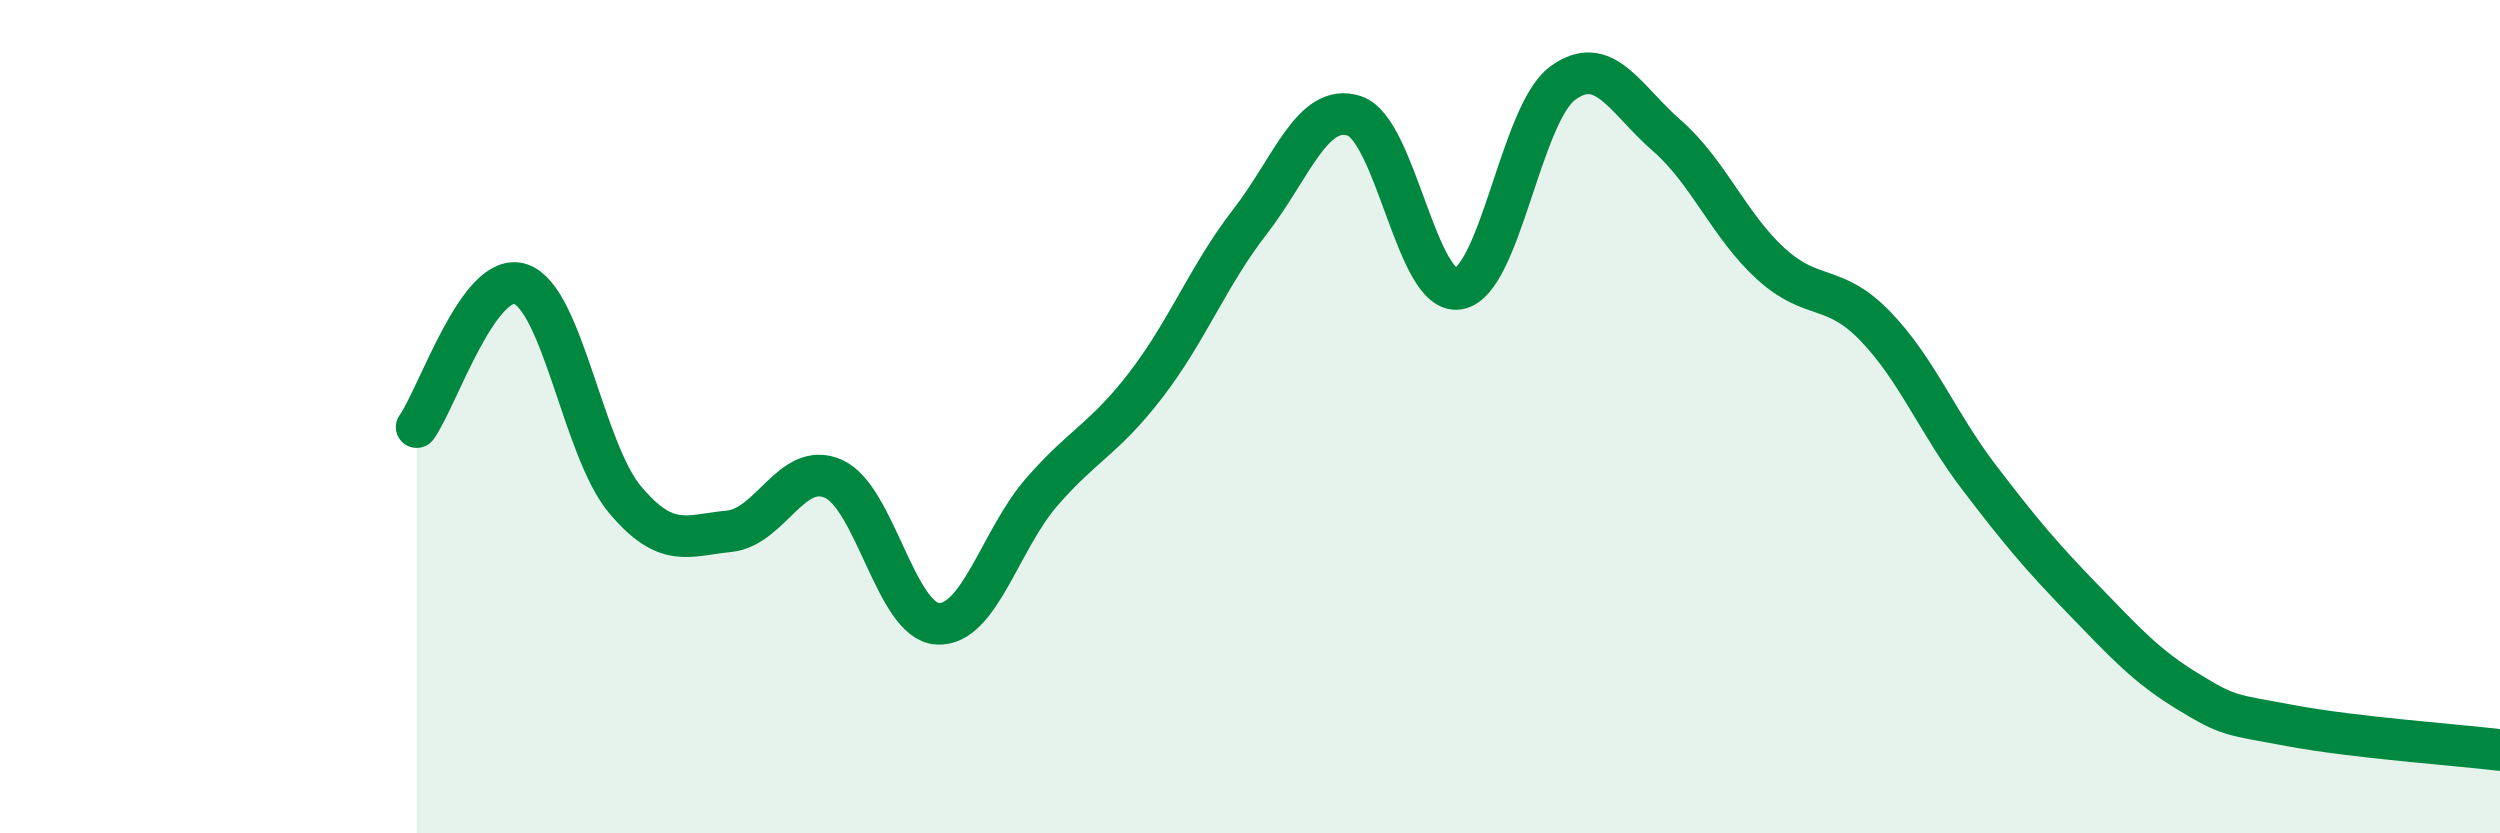 
    <svg width="60" height="20" viewBox="0 0 60 20" xmlns="http://www.w3.org/2000/svg">
      <path
        d="M 10,10.25 C 10.5,9.56 11.5,6.47 12.5,6.82 C 13.5,7.17 14,10.8 15,11.99 C 16,13.18 16.5,12.85 17.5,12.75 C 18.5,12.65 19,11.05 20,11.49 C 21,11.93 21.5,14.91 22.5,14.97 C 23.5,15.03 24,12.96 25,11.81 C 26,10.66 26.5,10.54 27.5,9.24 C 28.5,7.94 29,6.61 30,5.32 C 31,4.03 31.5,2.46 32.5,2.78 C 33.5,3.1 34,7.09 35,6.93 C 36,6.77 36.5,2.74 37.5,2 C 38.5,1.26 39,2.38 40,3.25 C 41,4.12 41.5,5.42 42.5,6.33 C 43.5,7.24 44,6.79 45,7.82 C 46,8.85 46.5,10.15 47.5,11.46 C 48.5,12.77 49,13.36 50,14.39 C 51,15.42 51.5,15.98 52.5,16.59 C 53.5,17.2 53.5,17.14 55,17.42 C 56.5,17.7 59,17.88 60,18L60 20L10 20Z"
        fill="#008740"
        opacity="0.1"
        stroke-linecap="round"
        stroke-linejoin="round"
      />
      <path
        d="M 10,10.25 C 10.5,9.56 11.5,6.47 12.5,6.82 C 13.5,7.17 14,10.8 15,11.99 C 16,13.18 16.5,12.85 17.5,12.75 C 18.5,12.65 19,11.05 20,11.49 C 21,11.93 21.5,14.91 22.5,14.97 C 23.5,15.03 24,12.96 25,11.81 C 26,10.66 26.5,10.54 27.5,9.24 C 28.5,7.94 29,6.61 30,5.32 C 31,4.03 31.5,2.46 32.5,2.78 C 33.5,3.1 34,7.09 35,6.93 C 36,6.77 36.5,2.74 37.5,2 C 38.5,1.26 39,2.38 40,3.25 C 41,4.12 41.5,5.42 42.5,6.33 C 43.5,7.24 44,6.79 45,7.82 C 46,8.85 46.5,10.15 47.5,11.46 C 48.5,12.77 49,13.36 50,14.39 C 51,15.42 51.5,15.98 52.5,16.59 C 53.5,17.2 53.5,17.14 55,17.42 C 56.5,17.7 59,17.88 60,18"
        stroke="#008740"
        stroke-width="1"
        fill="none"
        stroke-linecap="round"
        stroke-linejoin="round"
      />
    </svg>
  